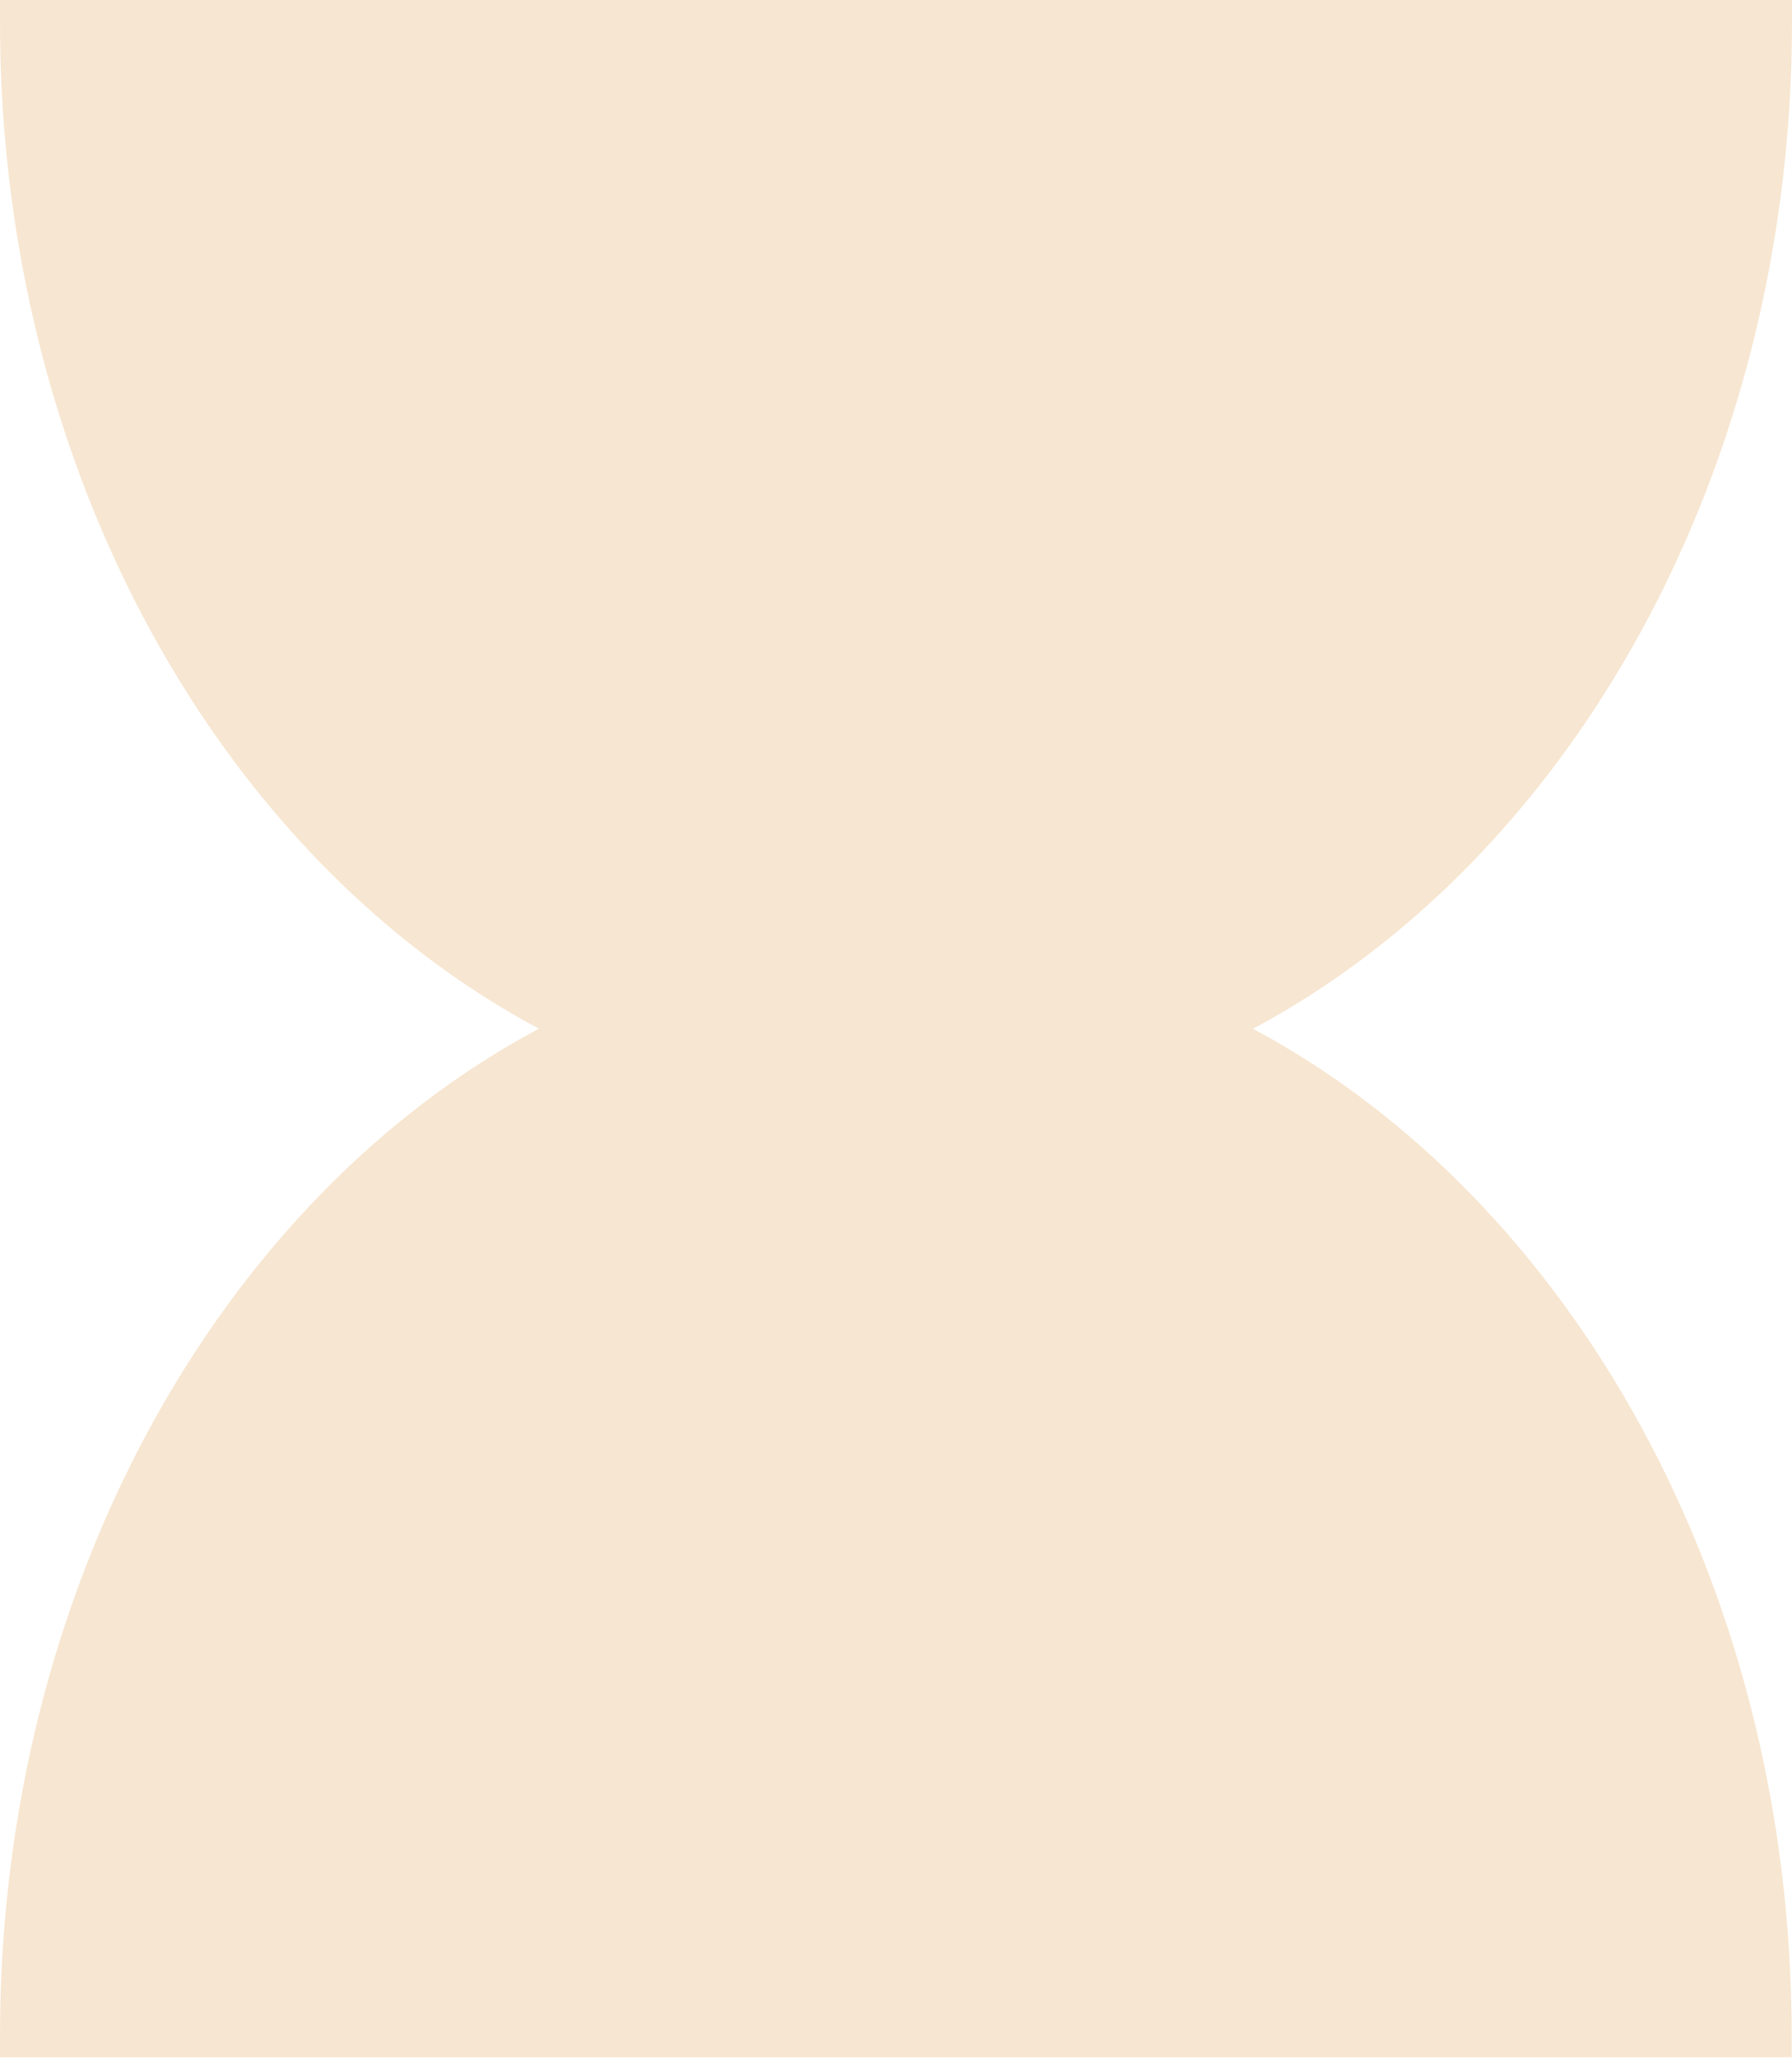<?xml version="1.0" encoding="UTF-8"?>
<svg id="Calque_2" data-name="Calque 2" xmlns="http://www.w3.org/2000/svg" viewBox="0 0 55 63.13">
  <defs>
    <style>
      .cls-1 {
        fill: #f7e6d1;
      }
    </style>
  </defs>
  <g id="Calque_1-2" data-name="Calque 1">
    <path class="cls-1" d="M38.46,31.56c9.73-5.19,16.54-17.07,16.54-30.9,0-.22,0-.44,0-.66H0c0,.22,0,.44,0,.66,0,13.83,6.81,25.71,16.54,30.9C6.81,36.75,0,48.63,0,62.46c0,.22,0,.44,0,.66h54.99c0-.22,0-.44,0-.66,0-13.83-6.81-25.71-16.54-30.9Z"/>
  </g>
</svg>
